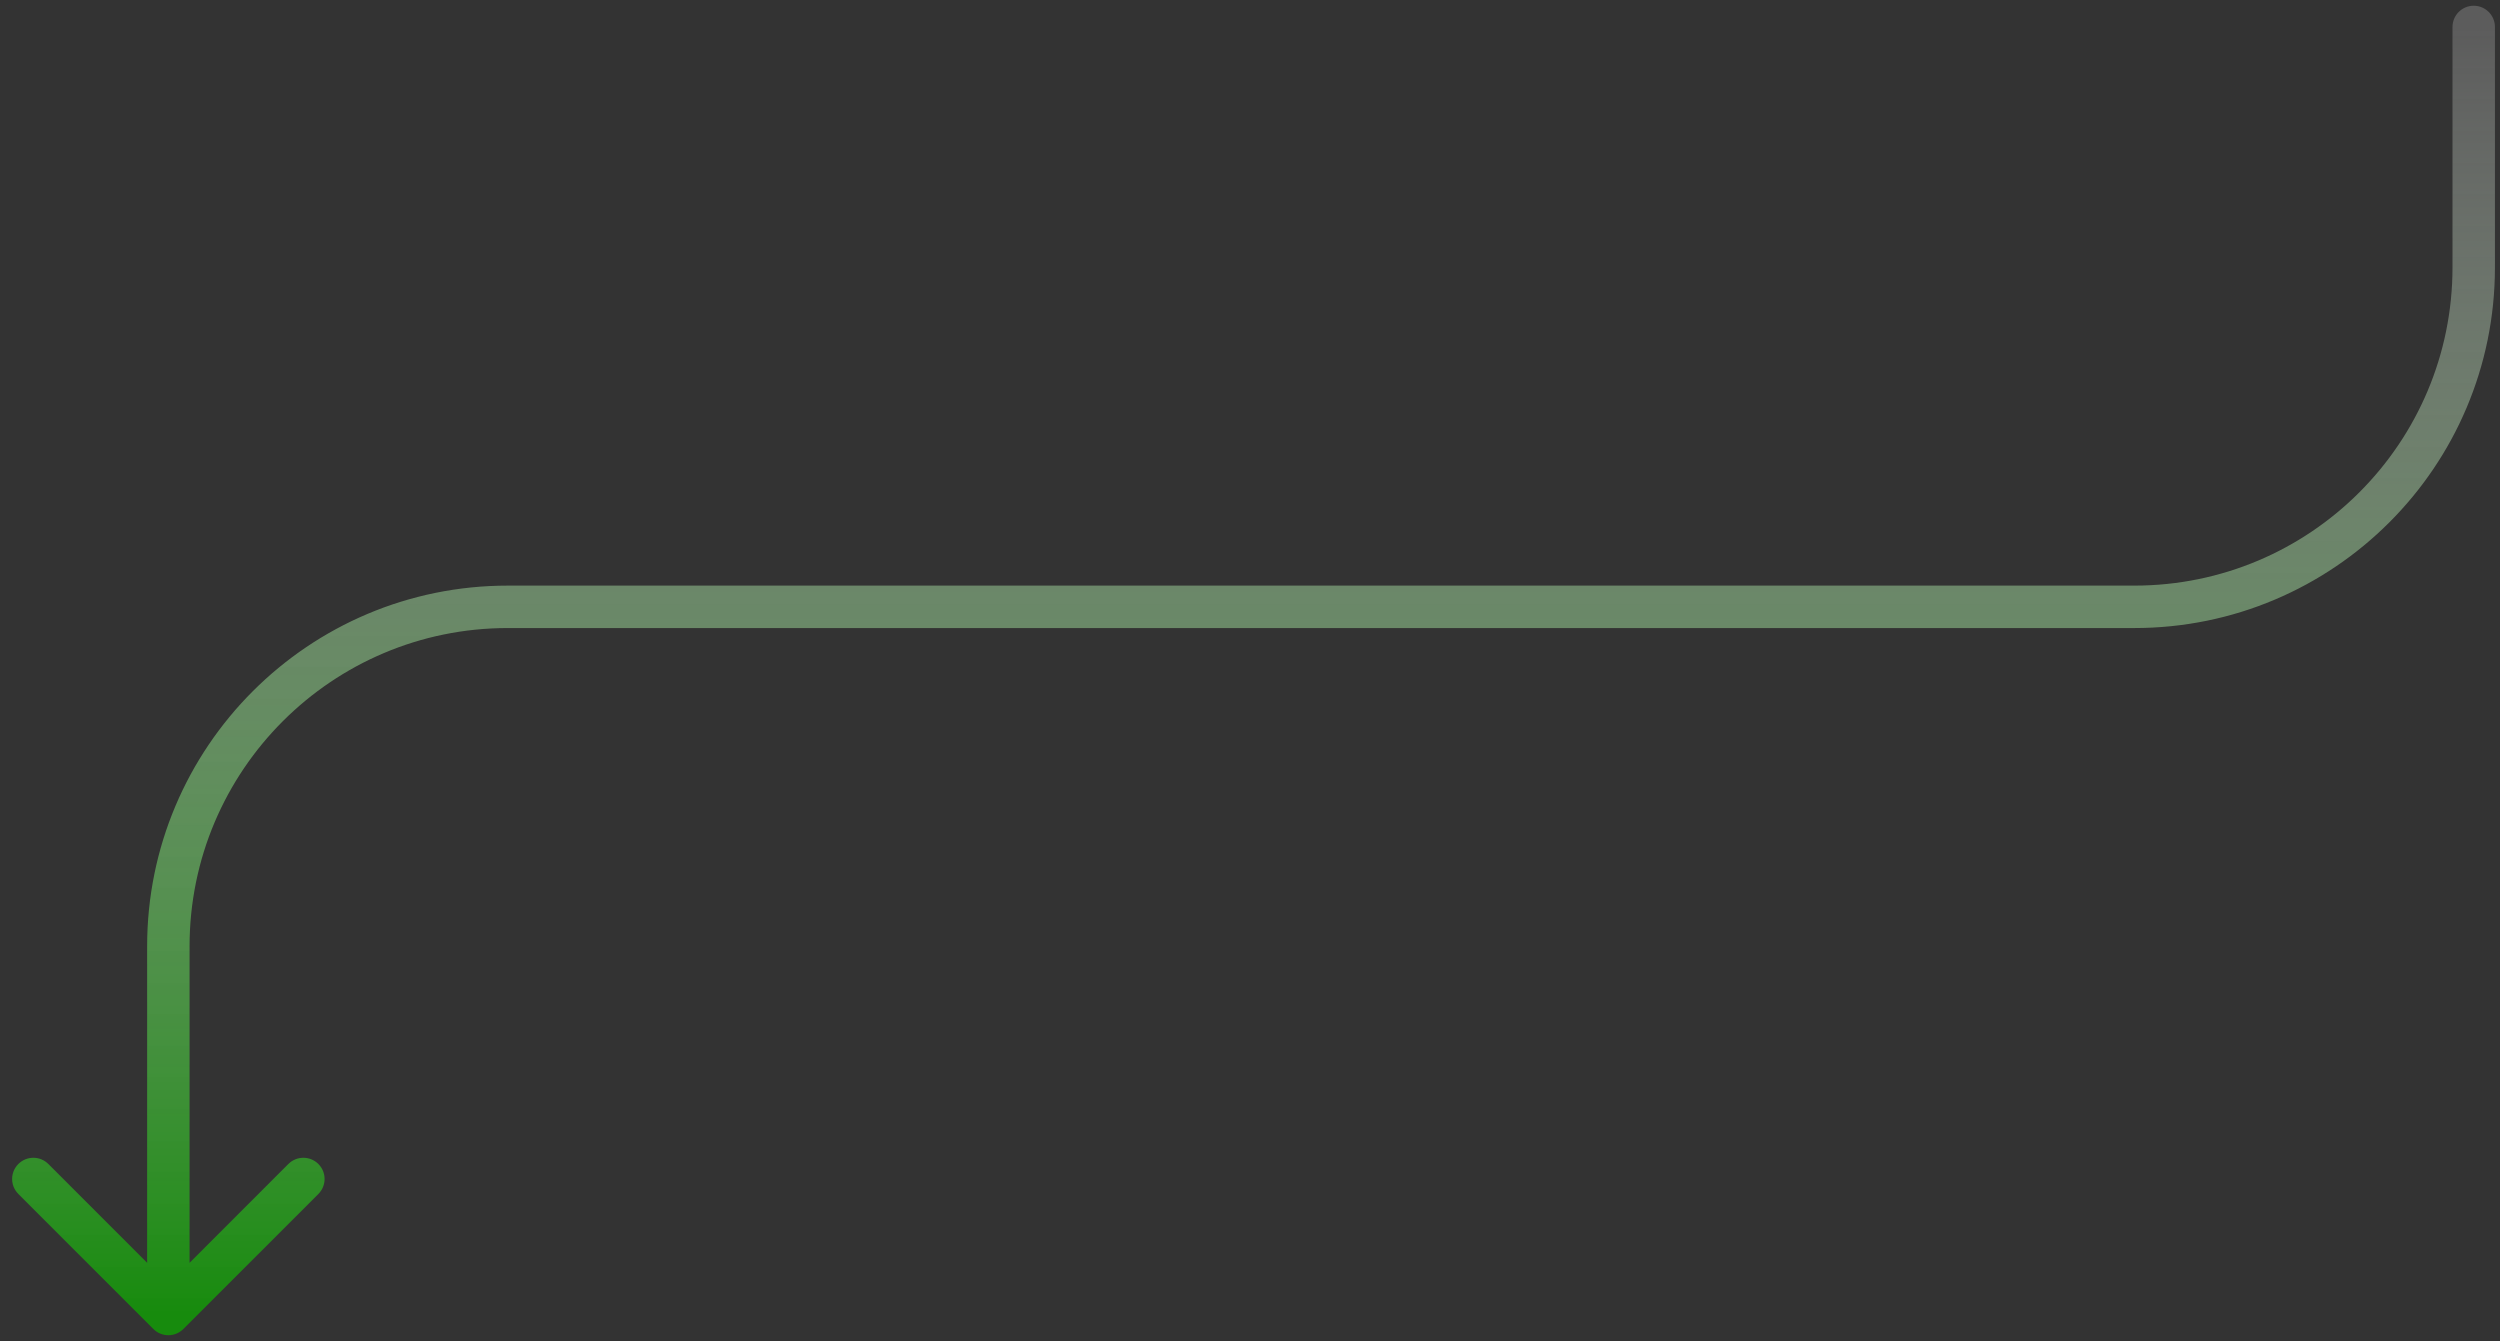 <svg width="192" height="103" viewBox="0 0 192 103" fill="none" xmlns="http://www.w3.org/2000/svg">
<rect x="0" y="0" width="192" height="103" fill="#333333" stroke="none"/>
<path d="M191.611 2.07C191.611 1.17 190.881 0.441 189.981 0.441C189.082 0.441 188.352 1.17 188.352 2.07H191.611ZM11.778 102.067C12.414 102.704 13.445 102.704 14.082 102.067L24.451 91.698C25.087 91.062 25.087 90.031 24.451 89.394C23.814 88.758 22.783 88.758 22.146 89.394L12.93 98.611L3.713 89.394C3.077 88.758 2.045 88.758 1.409 89.394C0.772 90.031 0.772 91.062 1.409 91.698L11.778 102.067ZM188.352 2.07V20.536H191.611V2.07H188.352ZM163.912 44.975H38.999V48.234H163.912V44.975ZM11.3 72.674V100.915H14.559V72.674H11.3ZM38.999 44.975C23.701 44.975 11.3 57.376 11.3 72.674H14.559C14.559 59.176 25.501 48.234 38.999 48.234V44.975ZM188.352 20.536C188.352 34.033 177.41 44.975 163.912 44.975V48.234C179.21 48.234 191.611 35.833 191.611 20.536H188.352Z" fill="url(#paint0_linear_19072_262277)"/>
<defs>
<linearGradient id="paint0_linear_19072_262277" x1="101.456" y1="2.07" x2="101.456" y2="100.915" gradientUnits="userSpaceOnUse">
<stop stop-color="white" stop-opacity="0.2"/>
<stop offset="1" stop-color="#178B0D"/>
</linearGradient>
</defs>
</svg>
